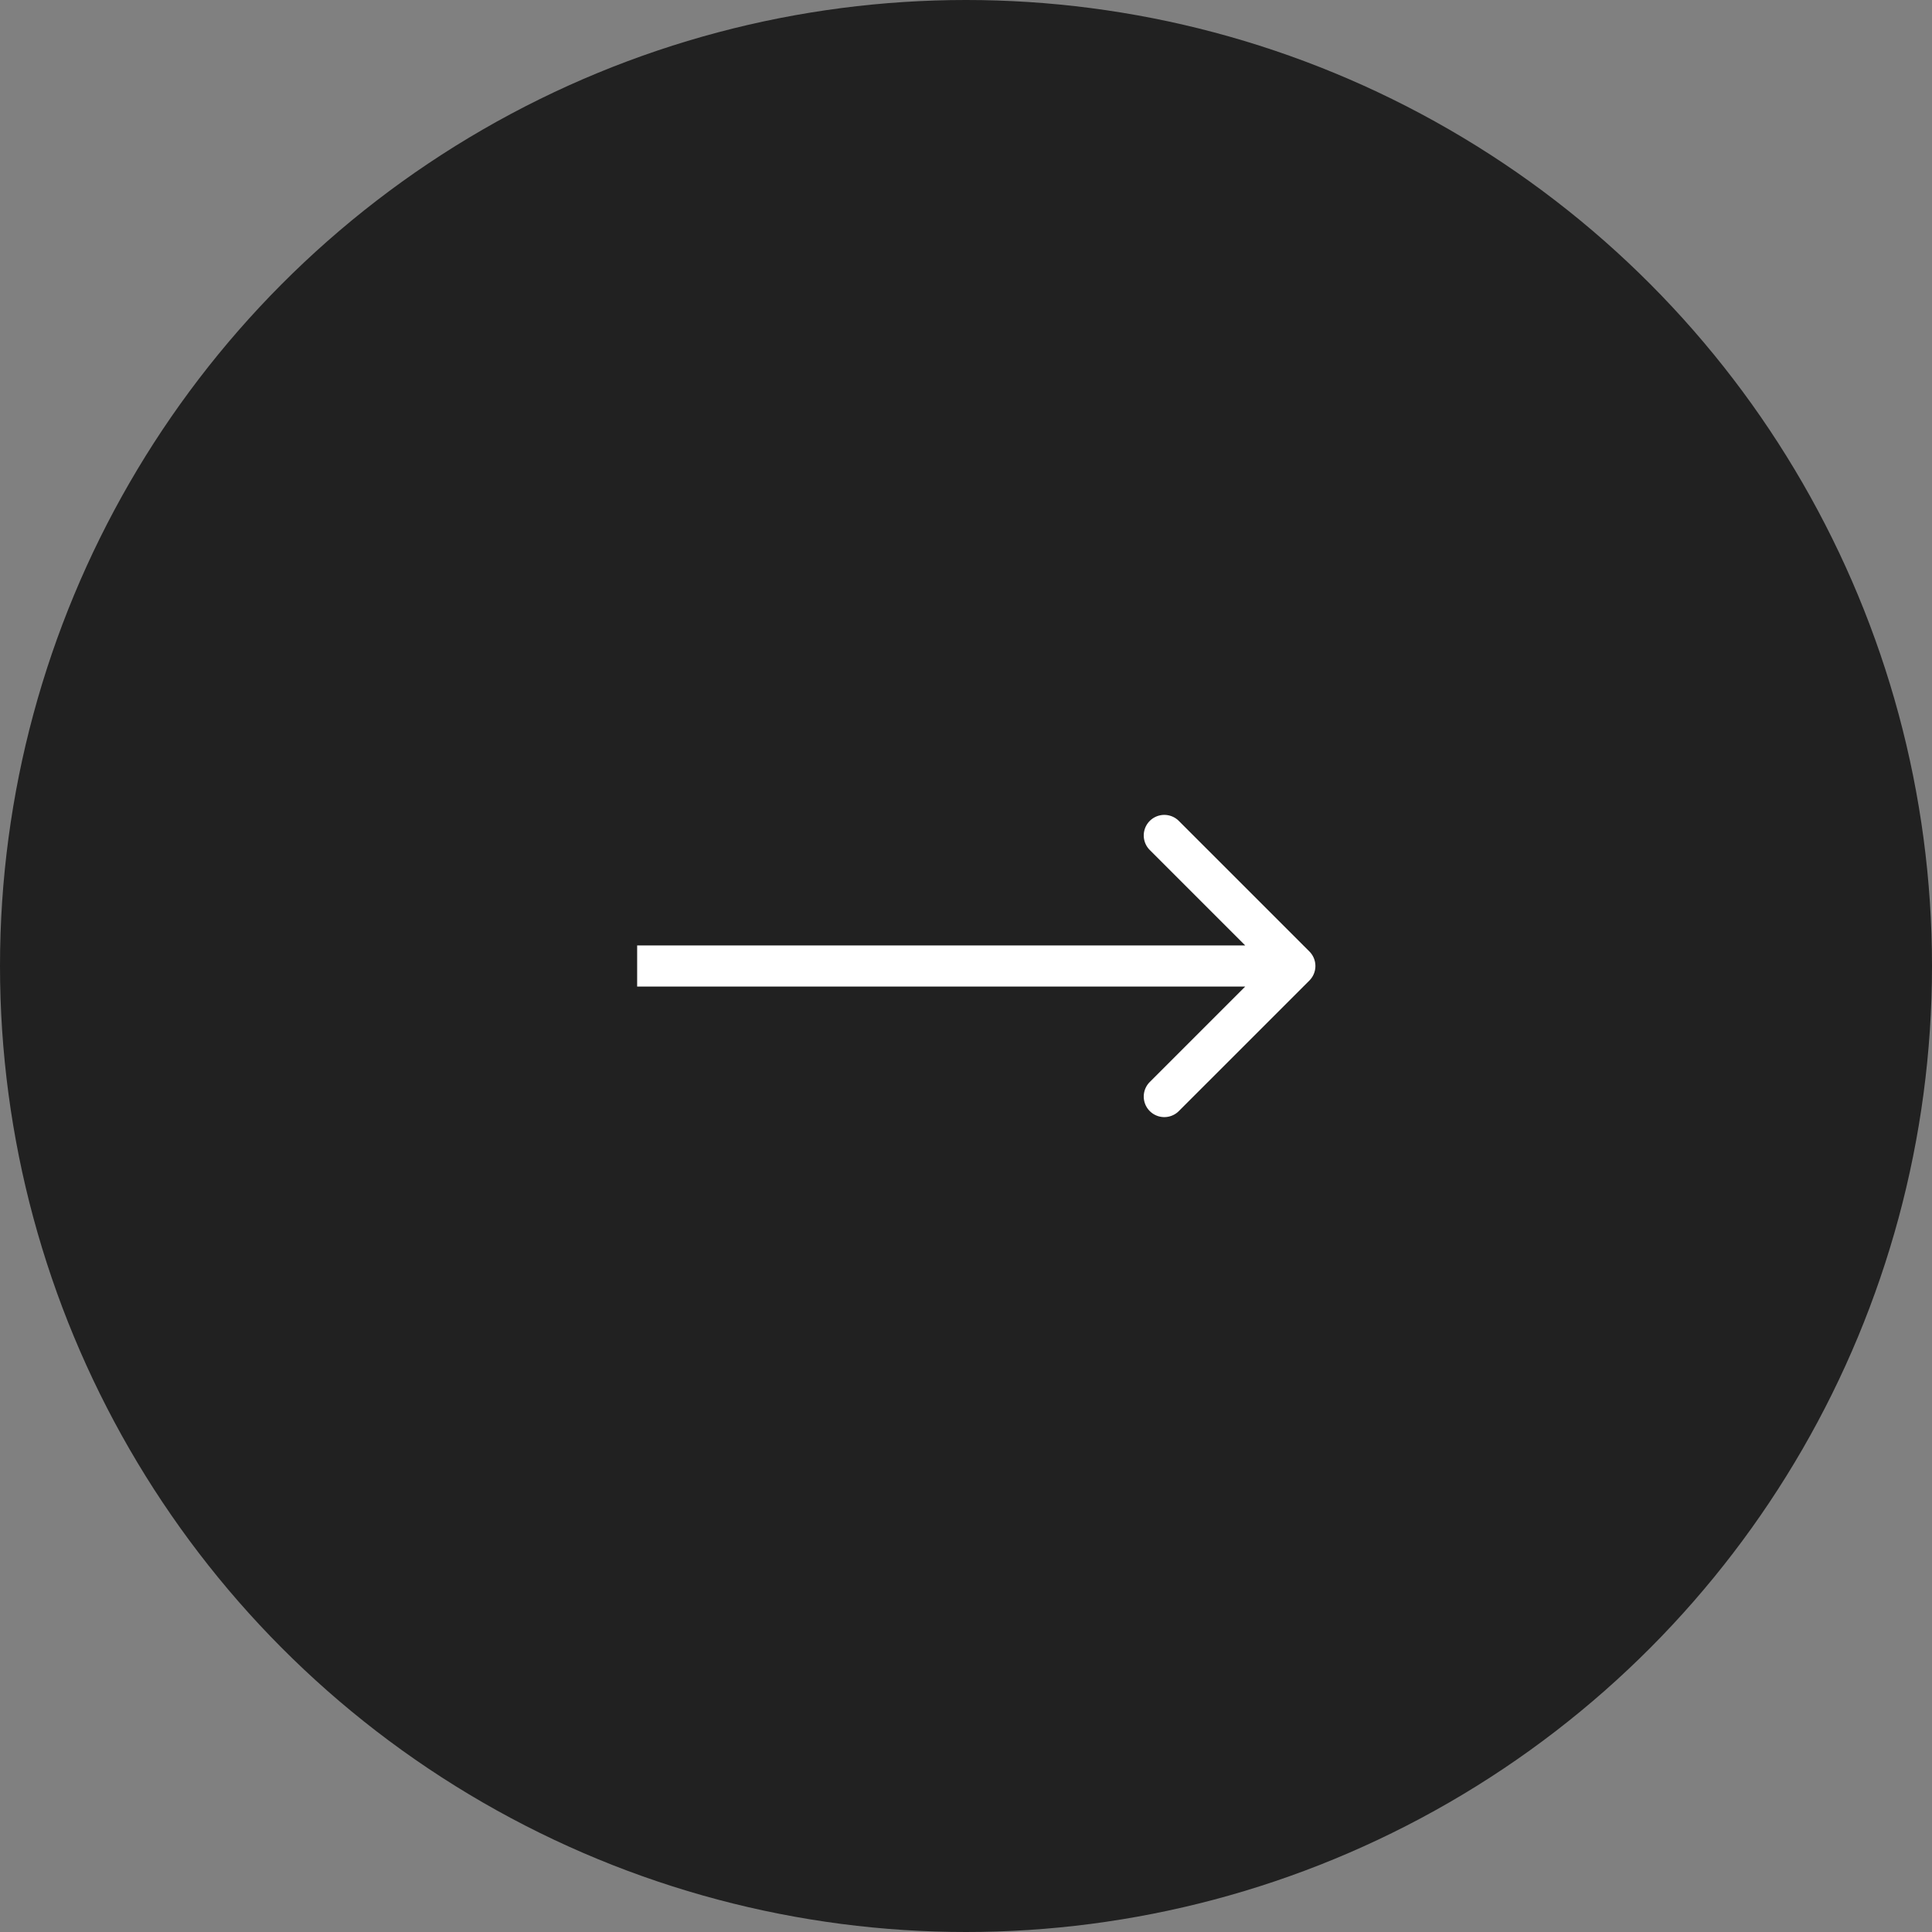 <svg xmlns="http://www.w3.org/2000/svg" width="94" height="94" fill="none"><rect width="100%" height="100%" fill="#808080" stroke="none"/><circle cx="47" cy="47" r="47" fill="#212121"/><path fill="#fff" d="M63.707 47.707a1 1 0 0 0 0-1.414l-6.364-6.364a1 1 0 0 0-1.414 1.414L61.586 47l-5.657 5.657a1 1 0 0 0 1.414 1.414l6.364-6.364ZM31 47v1h32v-2H31v1Z"/></svg>